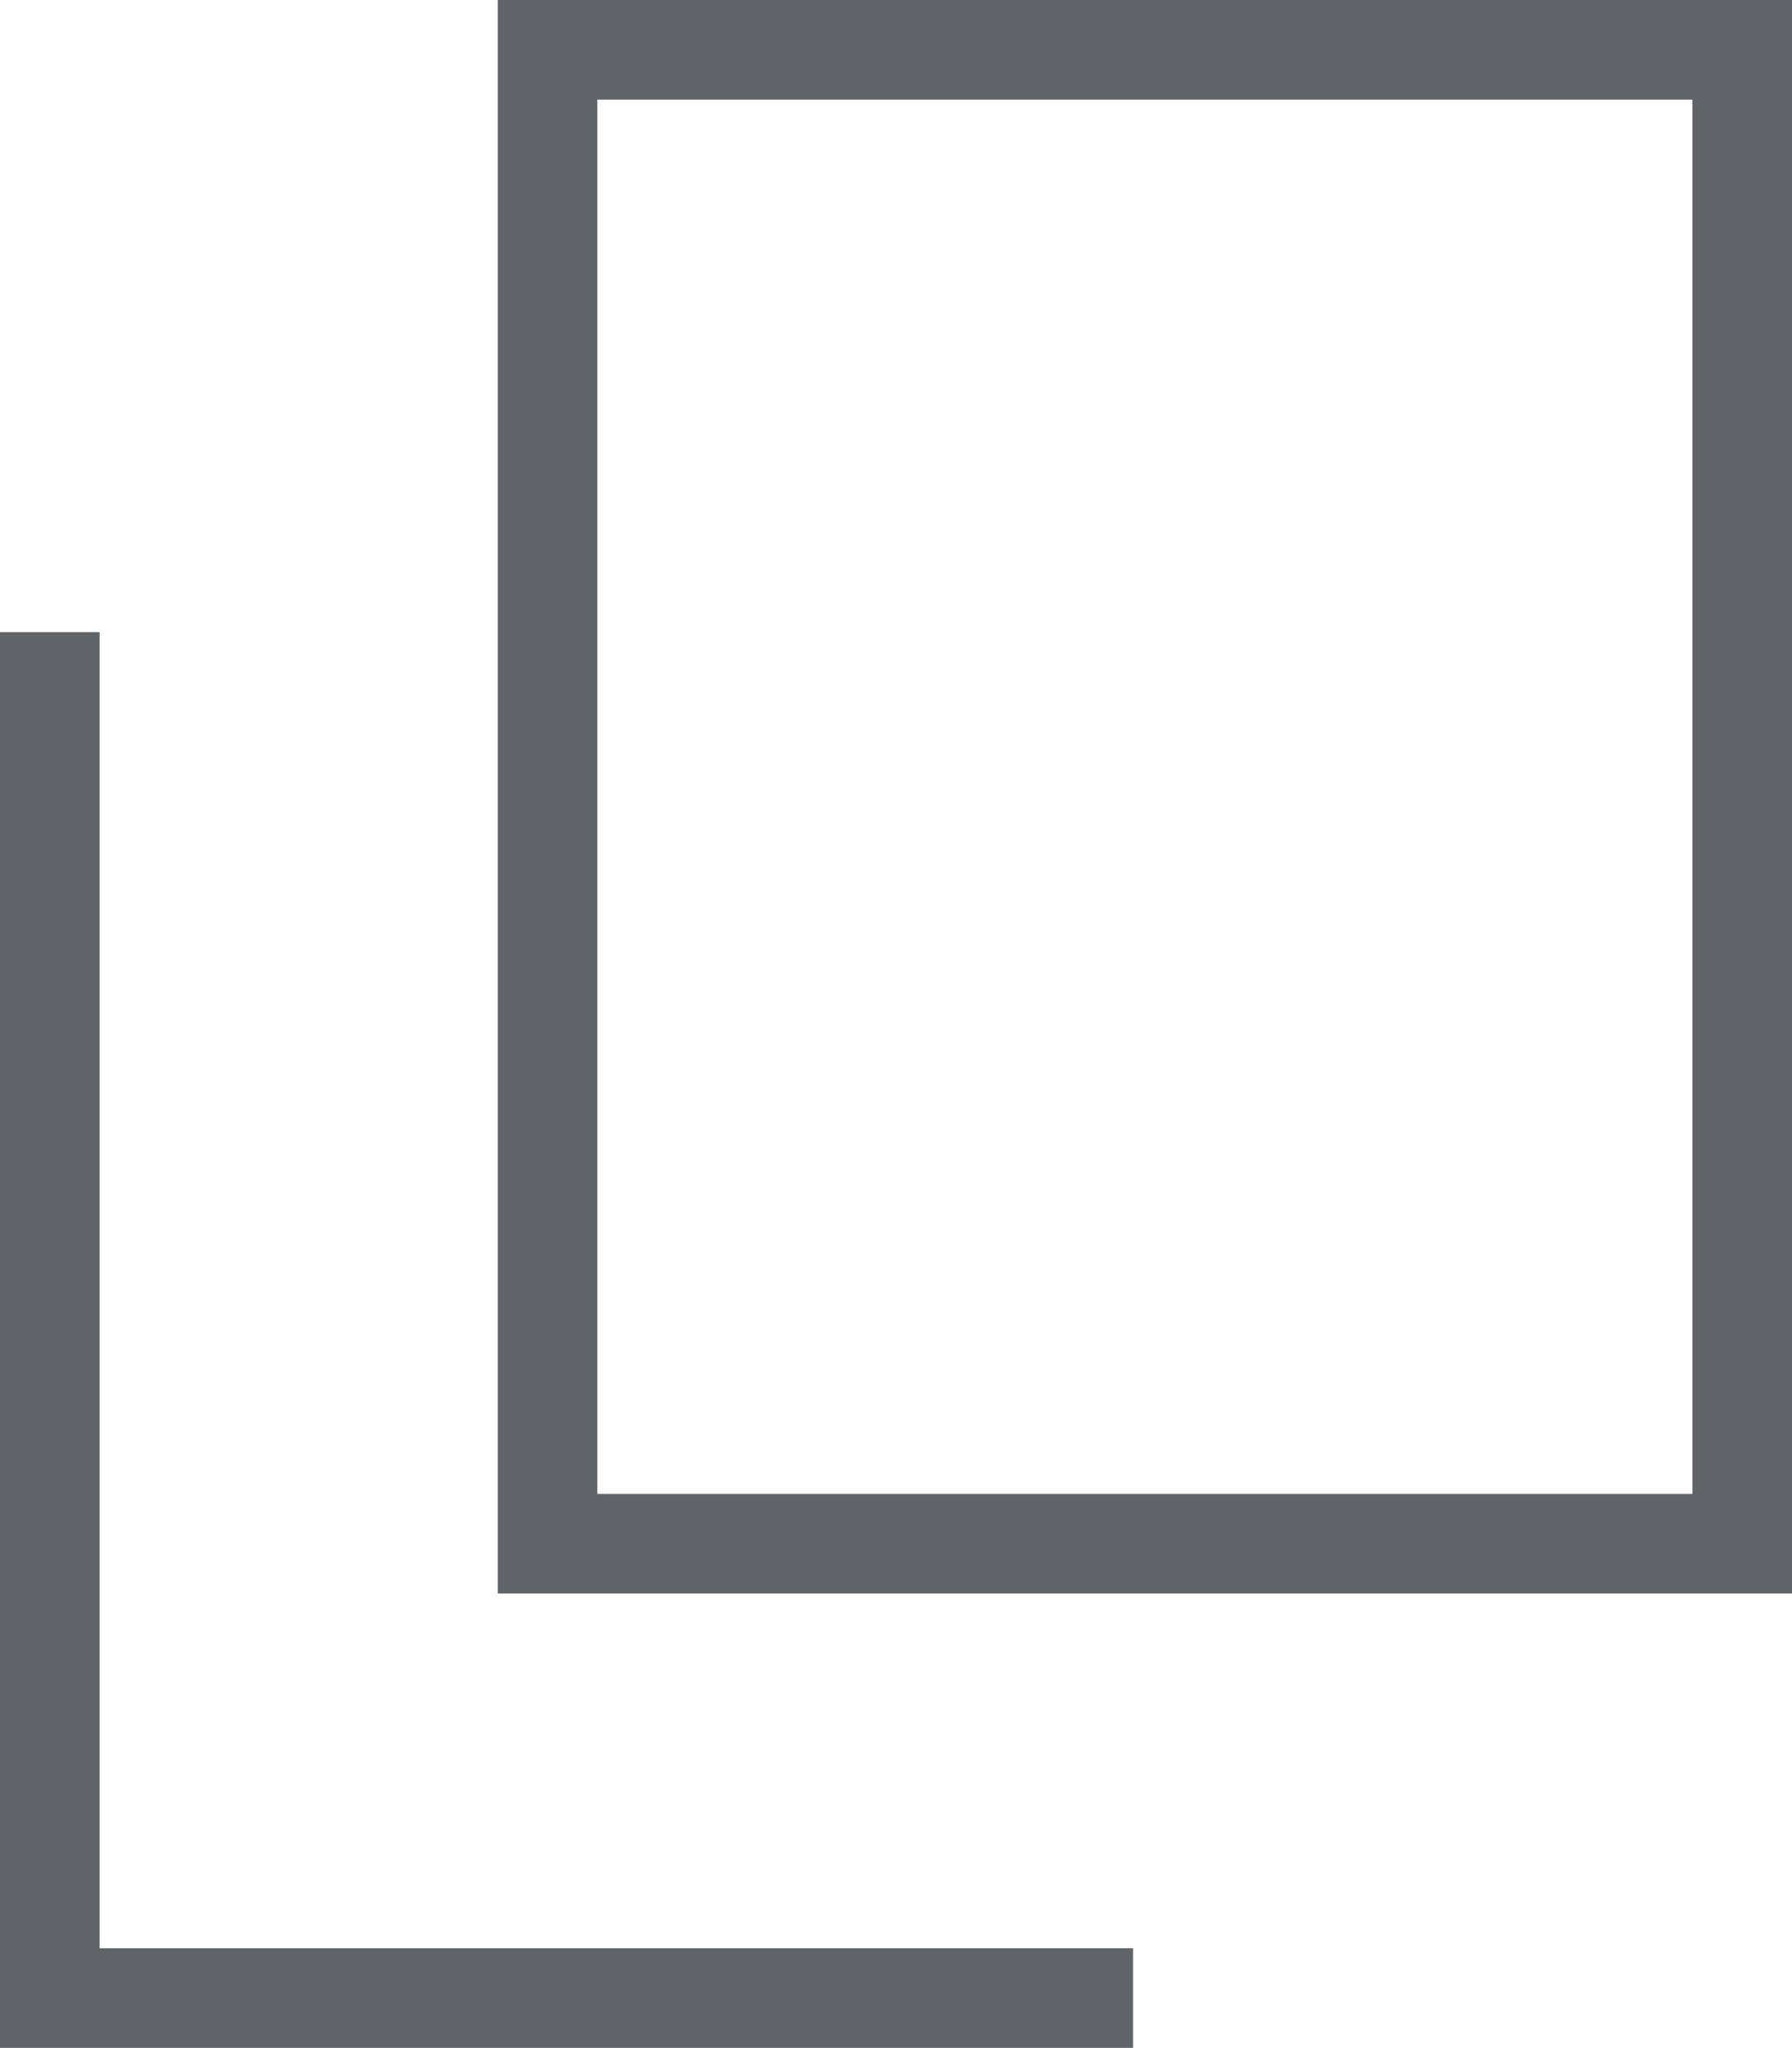 <svg xmlns="http://www.w3.org/2000/svg" width="18" height="20.563" viewBox="0 0 18 20.563">
  <g id="icon" transform="translate(-891 609)">
    <g id="長方形_57" data-name="長方形 57" transform="translate(896 -609)" fill="none" stroke="#616467" stroke-width="1">
      <rect width="13" height="16" stroke="none"/>
      <rect x="0.5" y="0.5" width="12" height="15" fill="none"/>
    </g>
    <path id="パス_183" data-name="パス 183" d="M0,0V13.715H10.881" transform="translate(891.5 -602.653)" fill="none" stroke="#616467" stroke-width="1"/>
  </g>
</svg>

